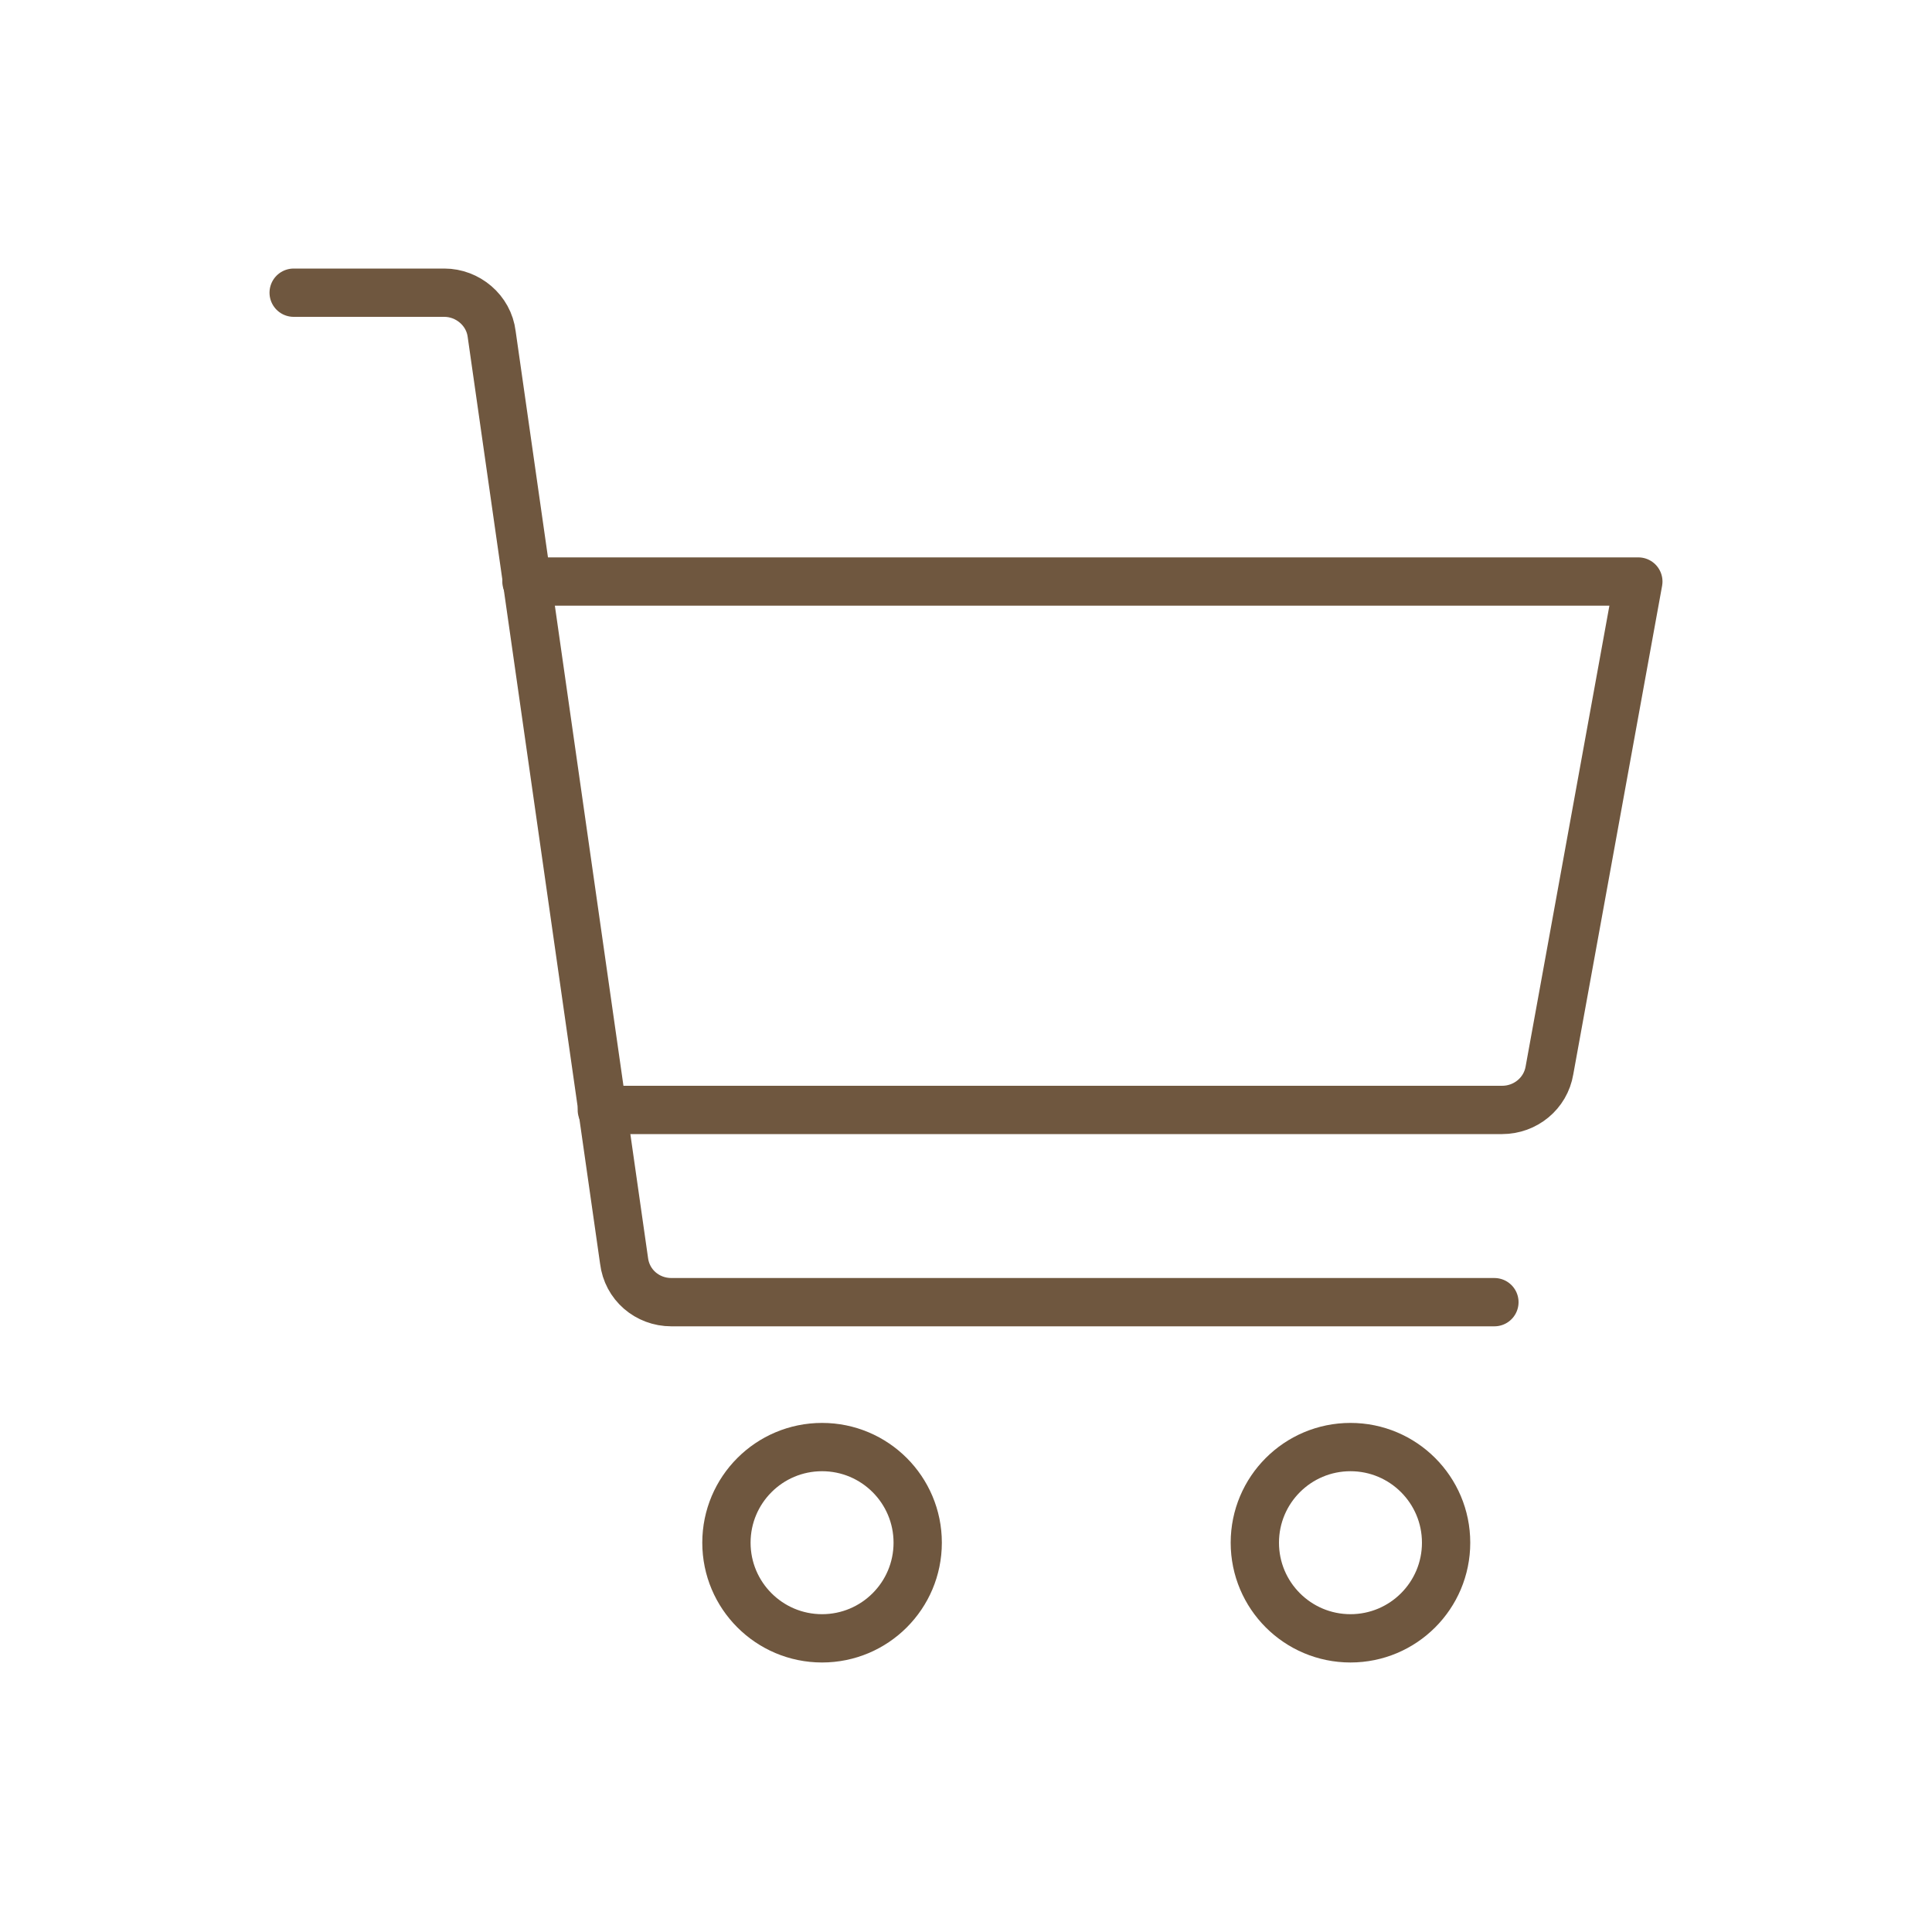 <?xml version="1.0" encoding="UTF-8"?>
<svg id="Layer_1" xmlns="http://www.w3.org/2000/svg" version="1.1" viewBox="0 0 200 200">
  <!-- Generator: Adobe Illustrator 29.4.0, SVG Export Plug-In . SVG Version: 2.1.0 Build 152)  -->
  <defs>
    <style>
      .st0 {
        fill: none;
        stroke: #6f573f;
        stroke-linecap: round;
        stroke-linejoin: round;
        stroke-width: 5px;
      }
    </style>
  </defs>
  <circle class="st0" cx="85.1" cy="159.7" r="9.9"/>
  <circle class="st0" cx="139.8" cy="159.7" r="9.9"/>
  <path class="st0" d="M154.7,134.8h-85.2c-2.5,0-4.6-1.8-4.9-4.3l-13.7-95.9c-.3-2.5-2.5-4.3-4.9-4.3h-15.6"/>
  <path class="st0" d="M54.5,60.2h115.1l-9.2,50.6c-.4,2.4-2.5,4.1-4.9,4.1H62.3"/>
</svg>